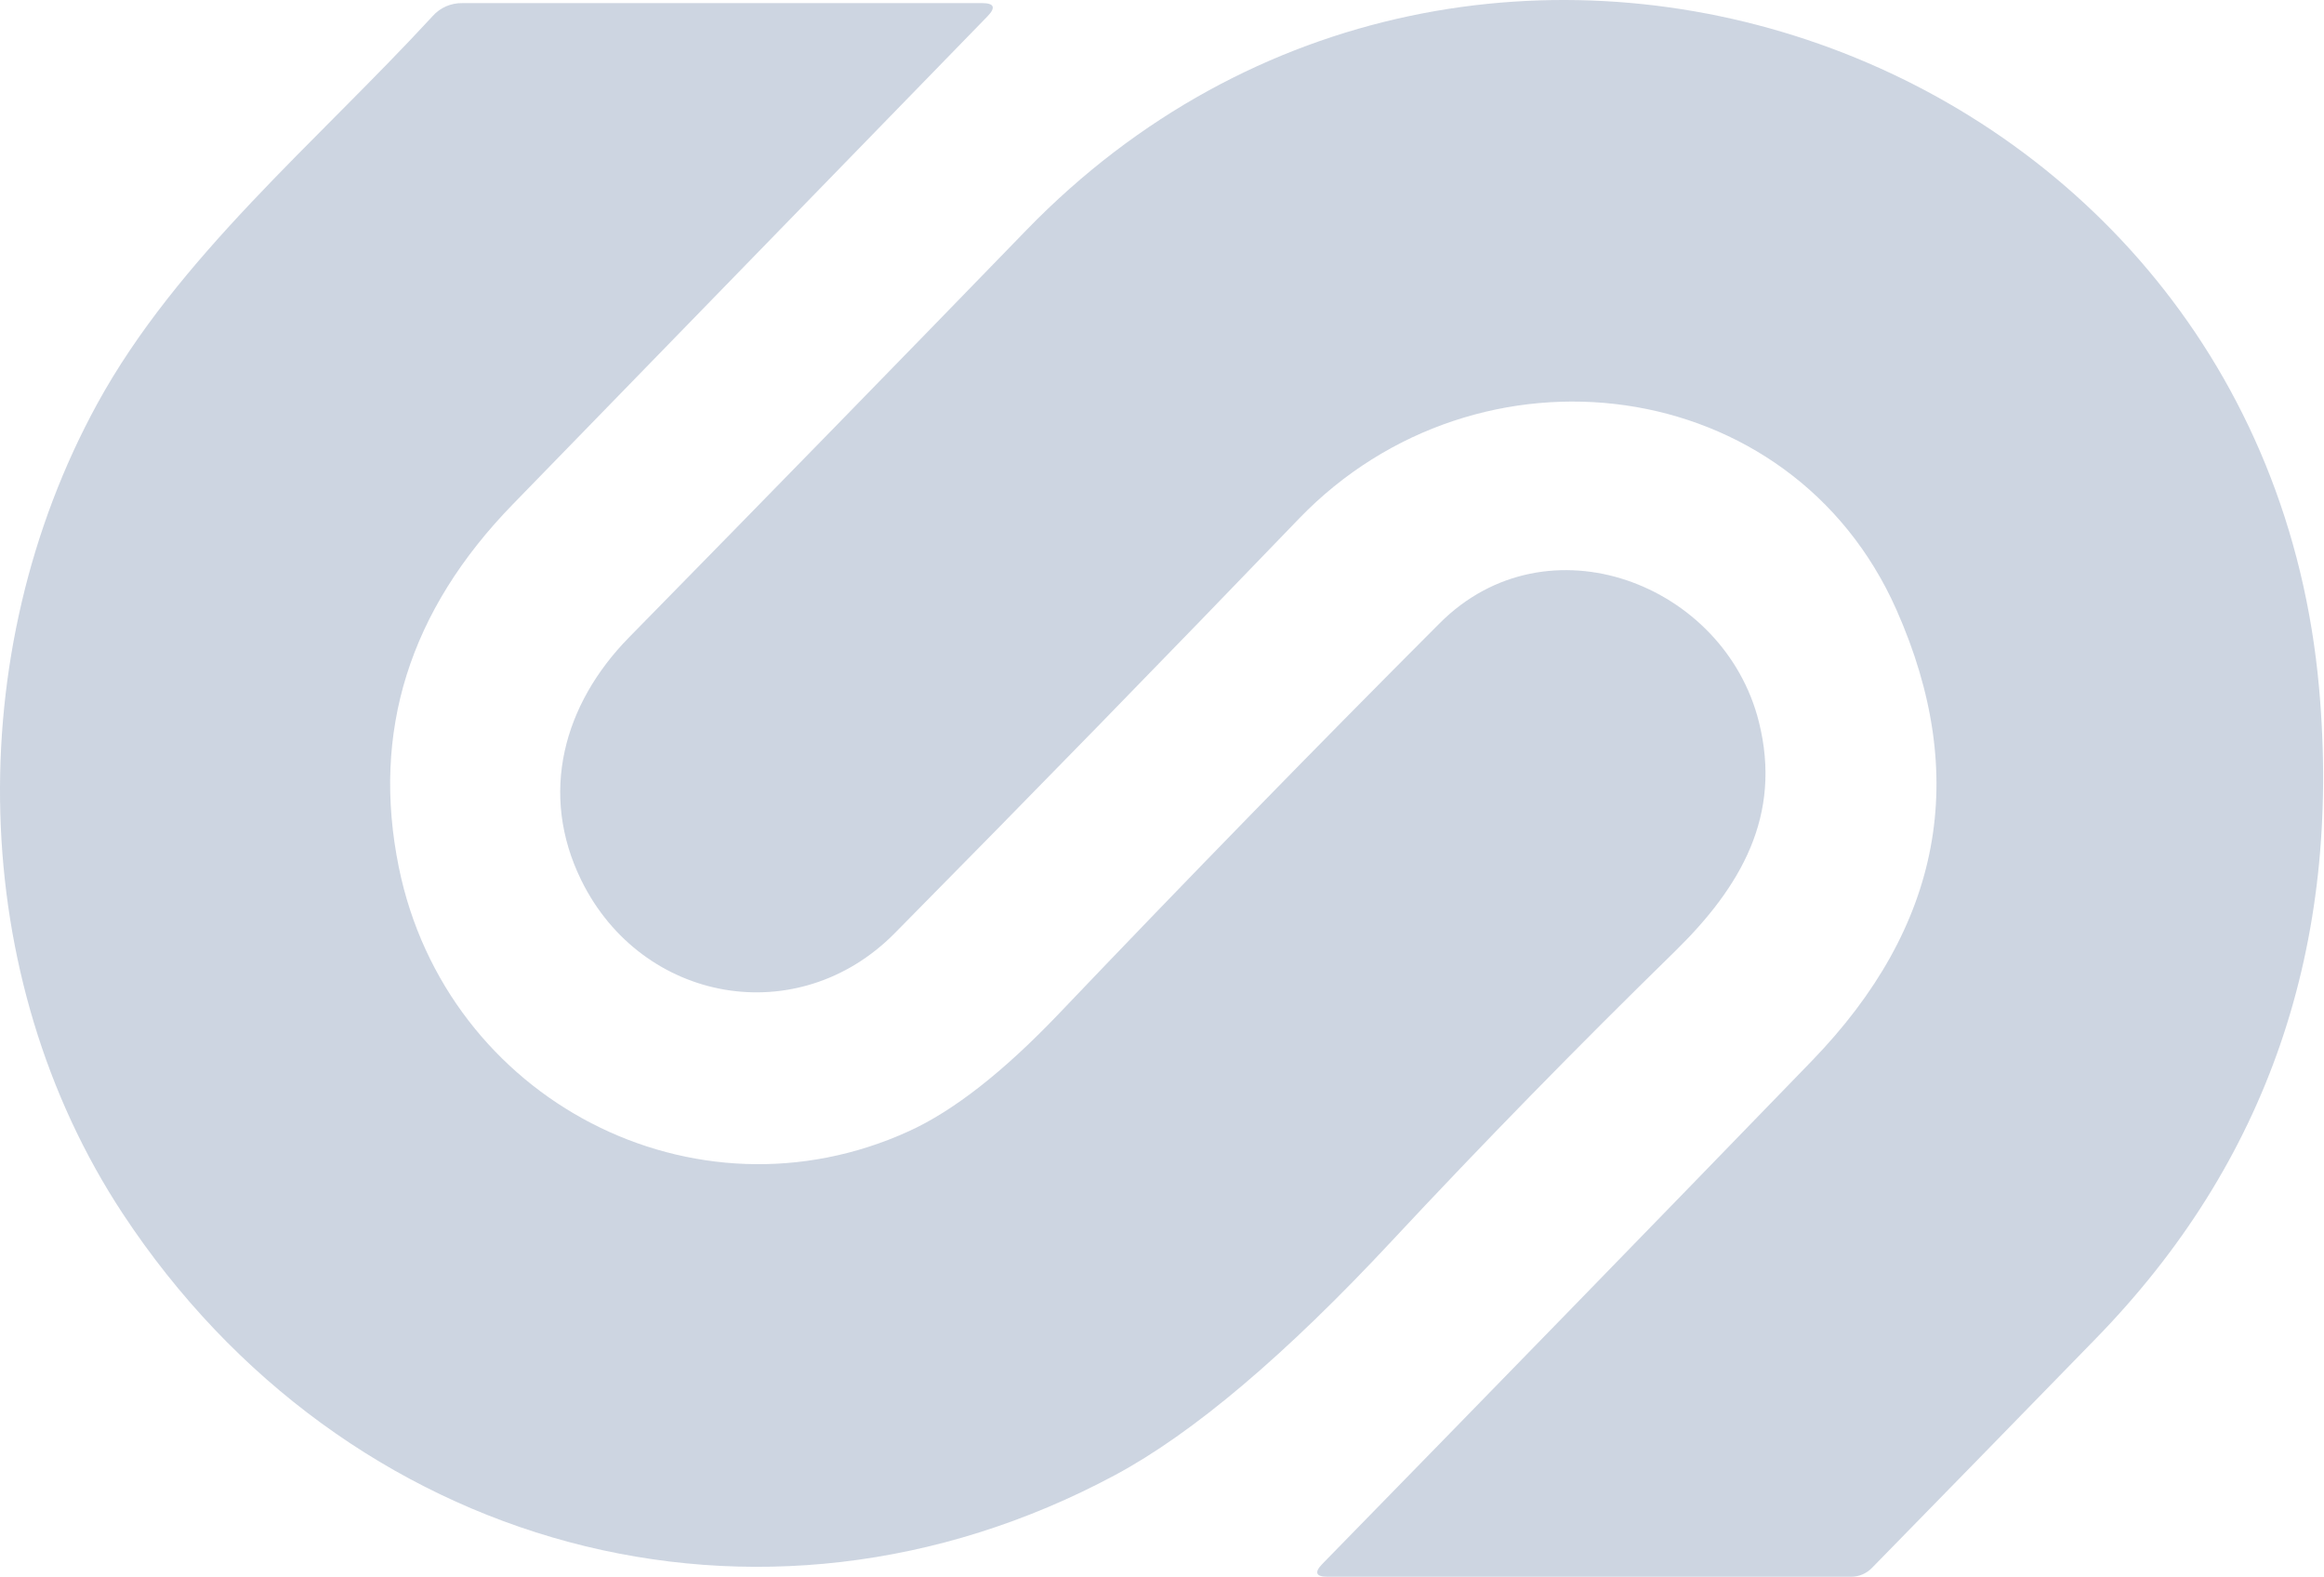 <svg width="1032" height="700" viewBox="0 0 1032 700" fill="none" xmlns="http://www.w3.org/2000/svg">
<path d="M842.159 270.746C795.416 165.2 656.435 147.637 576.783 230.301C517.245 292.154 457.436 353.47 397.358 414.25C354.365 457.8 285.07 445.385 258.197 390.925C239.215 352.43 250.217 312.609 279.309 282.986C342.162 218.95 400.965 158.696 455.717 102.225C654.924 -103.1 1004.38 19.297 1029.82 305.512C1039.99 419.867 1006.91 516.152 930.569 594.367C897.041 628.782 863.958 662.664 831.321 696.013C830.122 697.268 828.681 698.269 827.086 698.954C825.49 699.639 823.773 699.995 822.037 700H589.575C584.307 700 583.508 698.109 587.177 694.326C660.202 619.647 732.636 545.232 804.478 471.082C862.353 411.375 874.913 344.597 842.159 270.746Z" fill="#08306B" fill-opacity="0.2"/>
<path d="M495.274 654.789C337.312 739.578 152.919 688.049 54.559 538.865C-14.802 433.676 -17.376 289.991 43.113 179.39C78.771 114.202 140.504 63.203 192.121 7.145C193.764 5.295 195.788 3.822 198.054 2.827C200.32 1.833 202.774 1.34 205.248 1.383H436.116C441.494 1.383 442.294 3.335 438.514 7.238C369.096 78.606 298.88 150.771 227.867 223.735C181.743 271.042 164.831 324.858 177.132 385.184C198.239 488.347 308.488 545.633 403.656 502.17C423.408 493.168 445.492 475.895 469.907 450.352C527.554 389.919 584.022 332.031 639.31 276.688C687.116 228.795 765.684 259.15 781.04 320.413C791.506 362.101 772.973 393.762 743.901 422.235C700.264 464.875 658.34 507.743 618.131 550.837C570.879 601.518 529.927 636.168 495.274 654.789Z" fill="#08306B" fill-opacity="0.2"/>
</svg>
